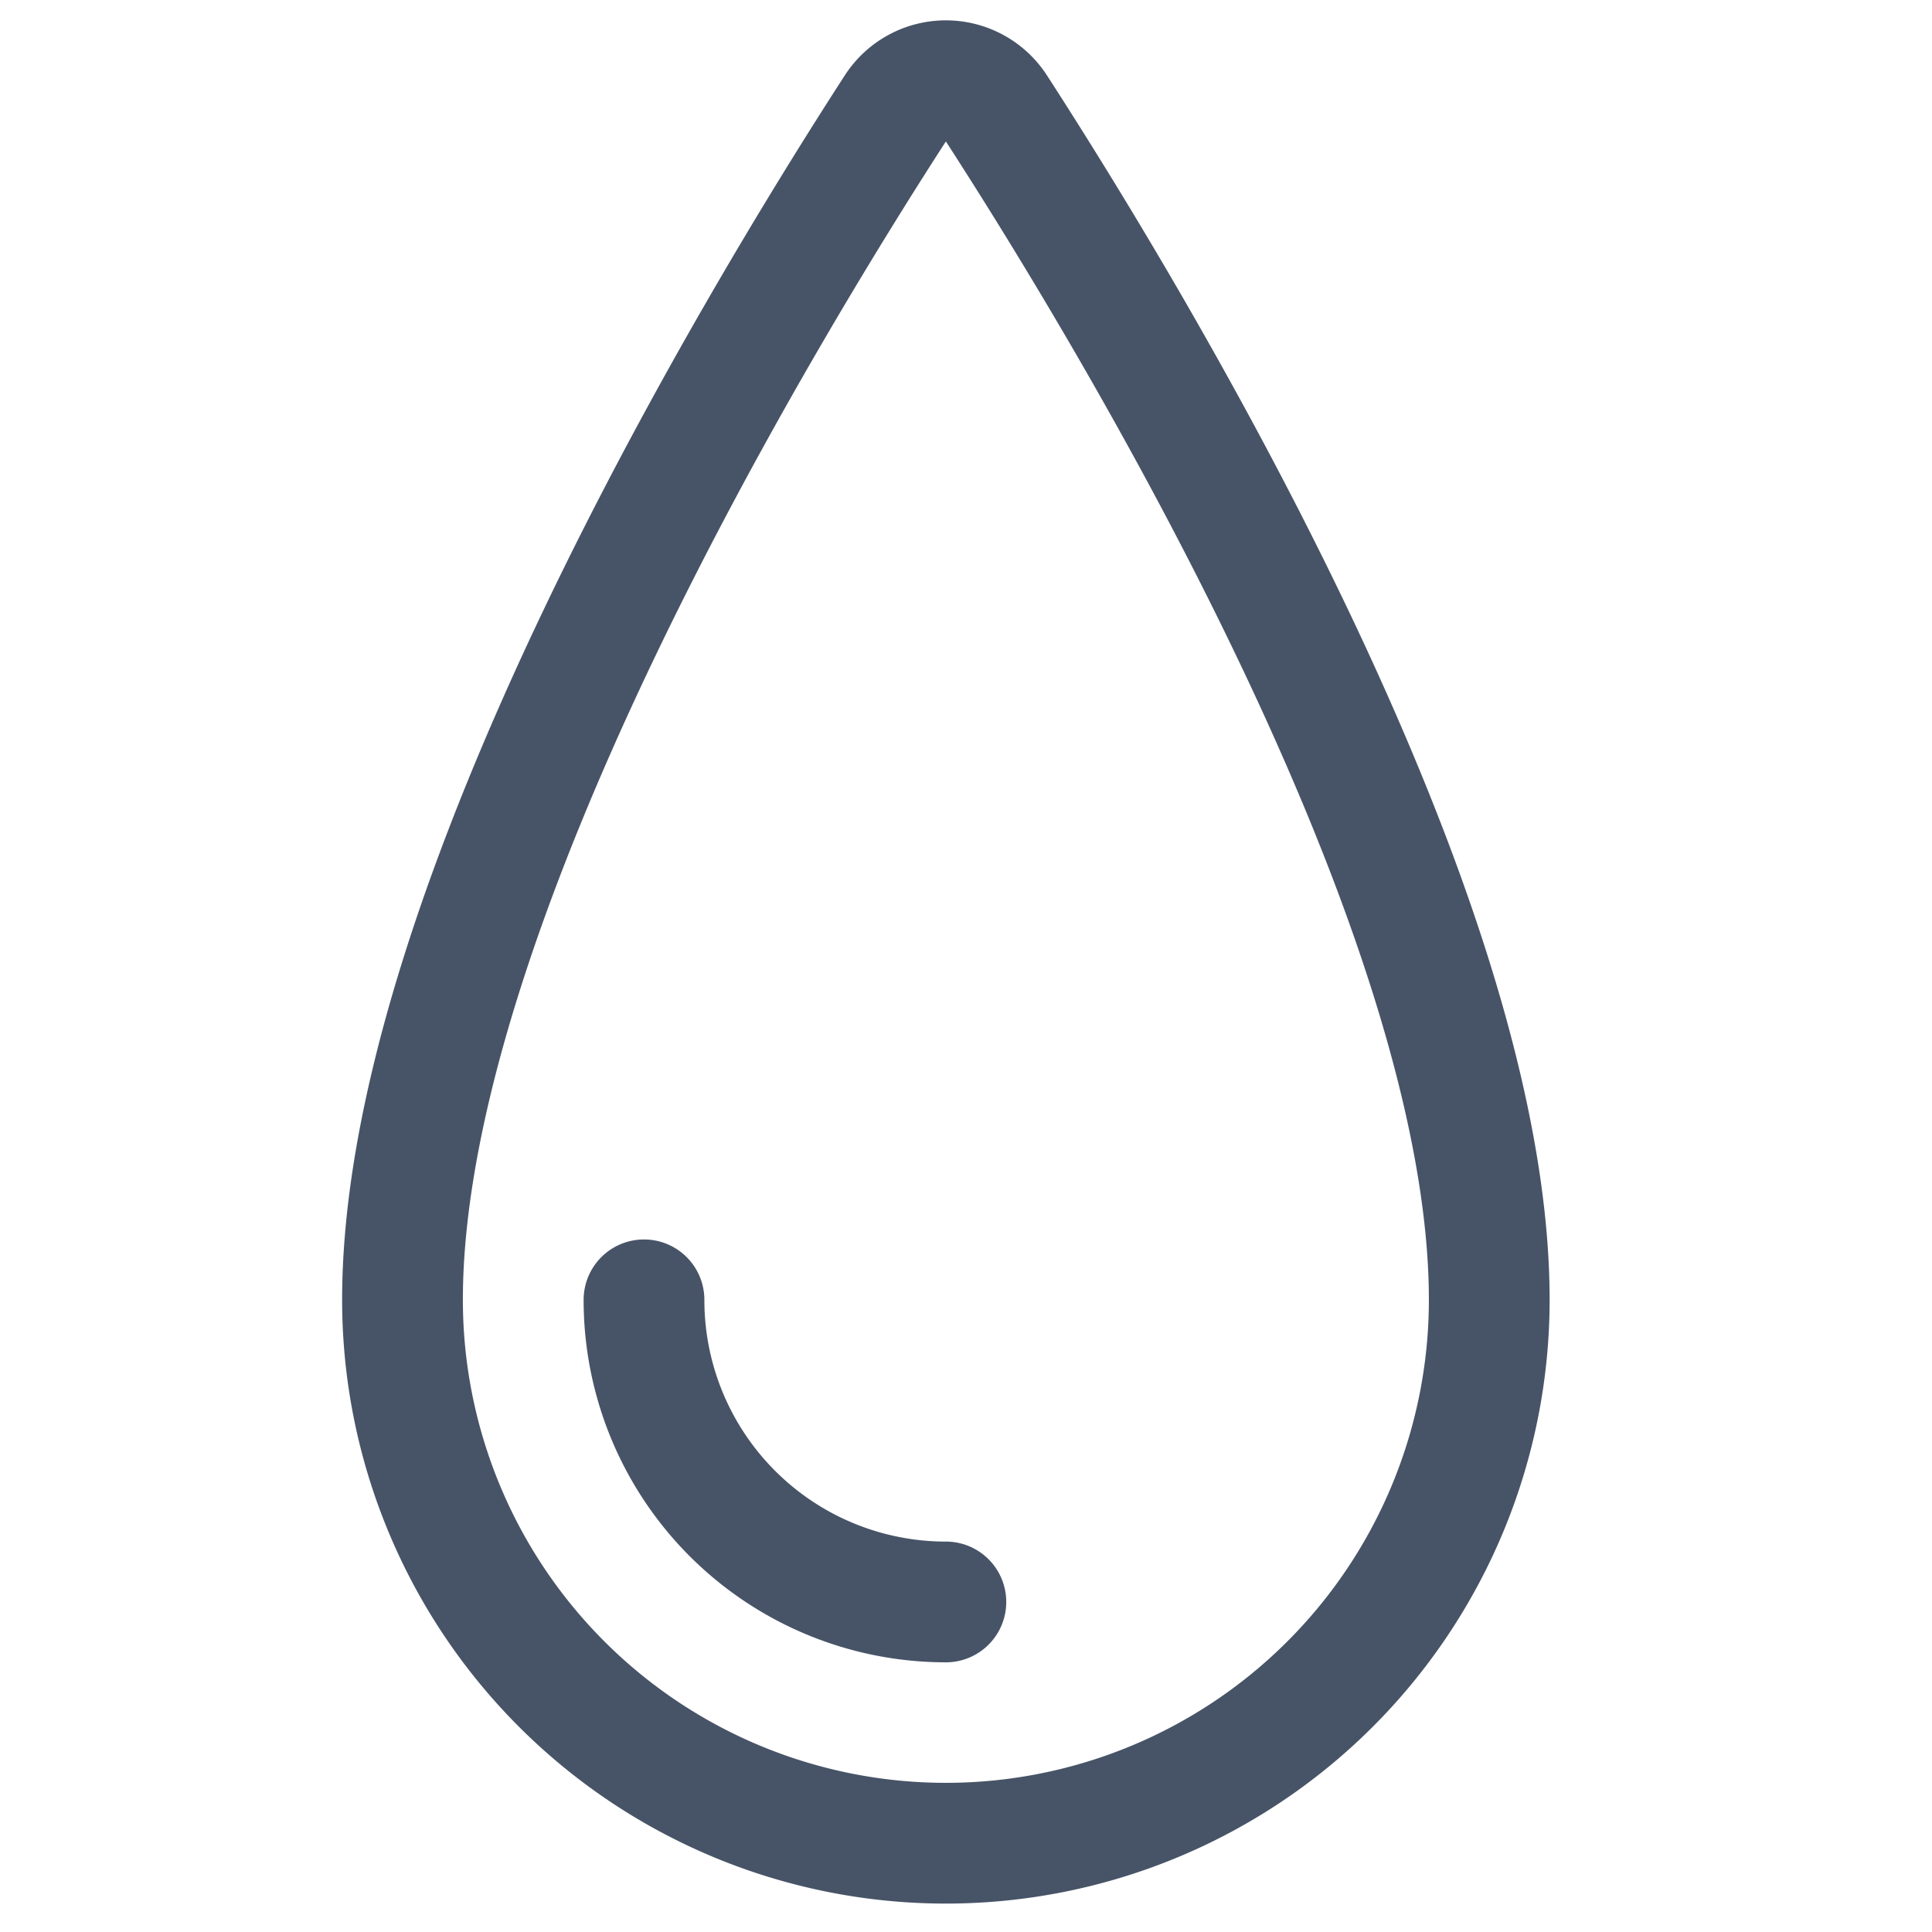 <svg viewbox="0 0 24 24" xmlns="http://www.w3.org/2000/svg" height="24" width="24">
                          <path d="M18.5 16.147a6.75 6.75 0 0 1 -13.5 0c0 -4.87 4.448 -12.212 6.122 -14.8a0.745 0.745 0 0 1 1.256 0c1.674 2.588 6.122 9.93 6.122 14.8Z" fill="none" stroke="#475467" stroke-linecap="round" stroke-linejoin="round" stroke-width="1.5"></path>
                          <path d="M11.75 19.9A3.75 3.75 0 0 1 8 16.147" fill="none" stroke="#475467" stroke-linecap="round" stroke-linejoin="round" stroke-width="1.5"></path>
                        </svg>
